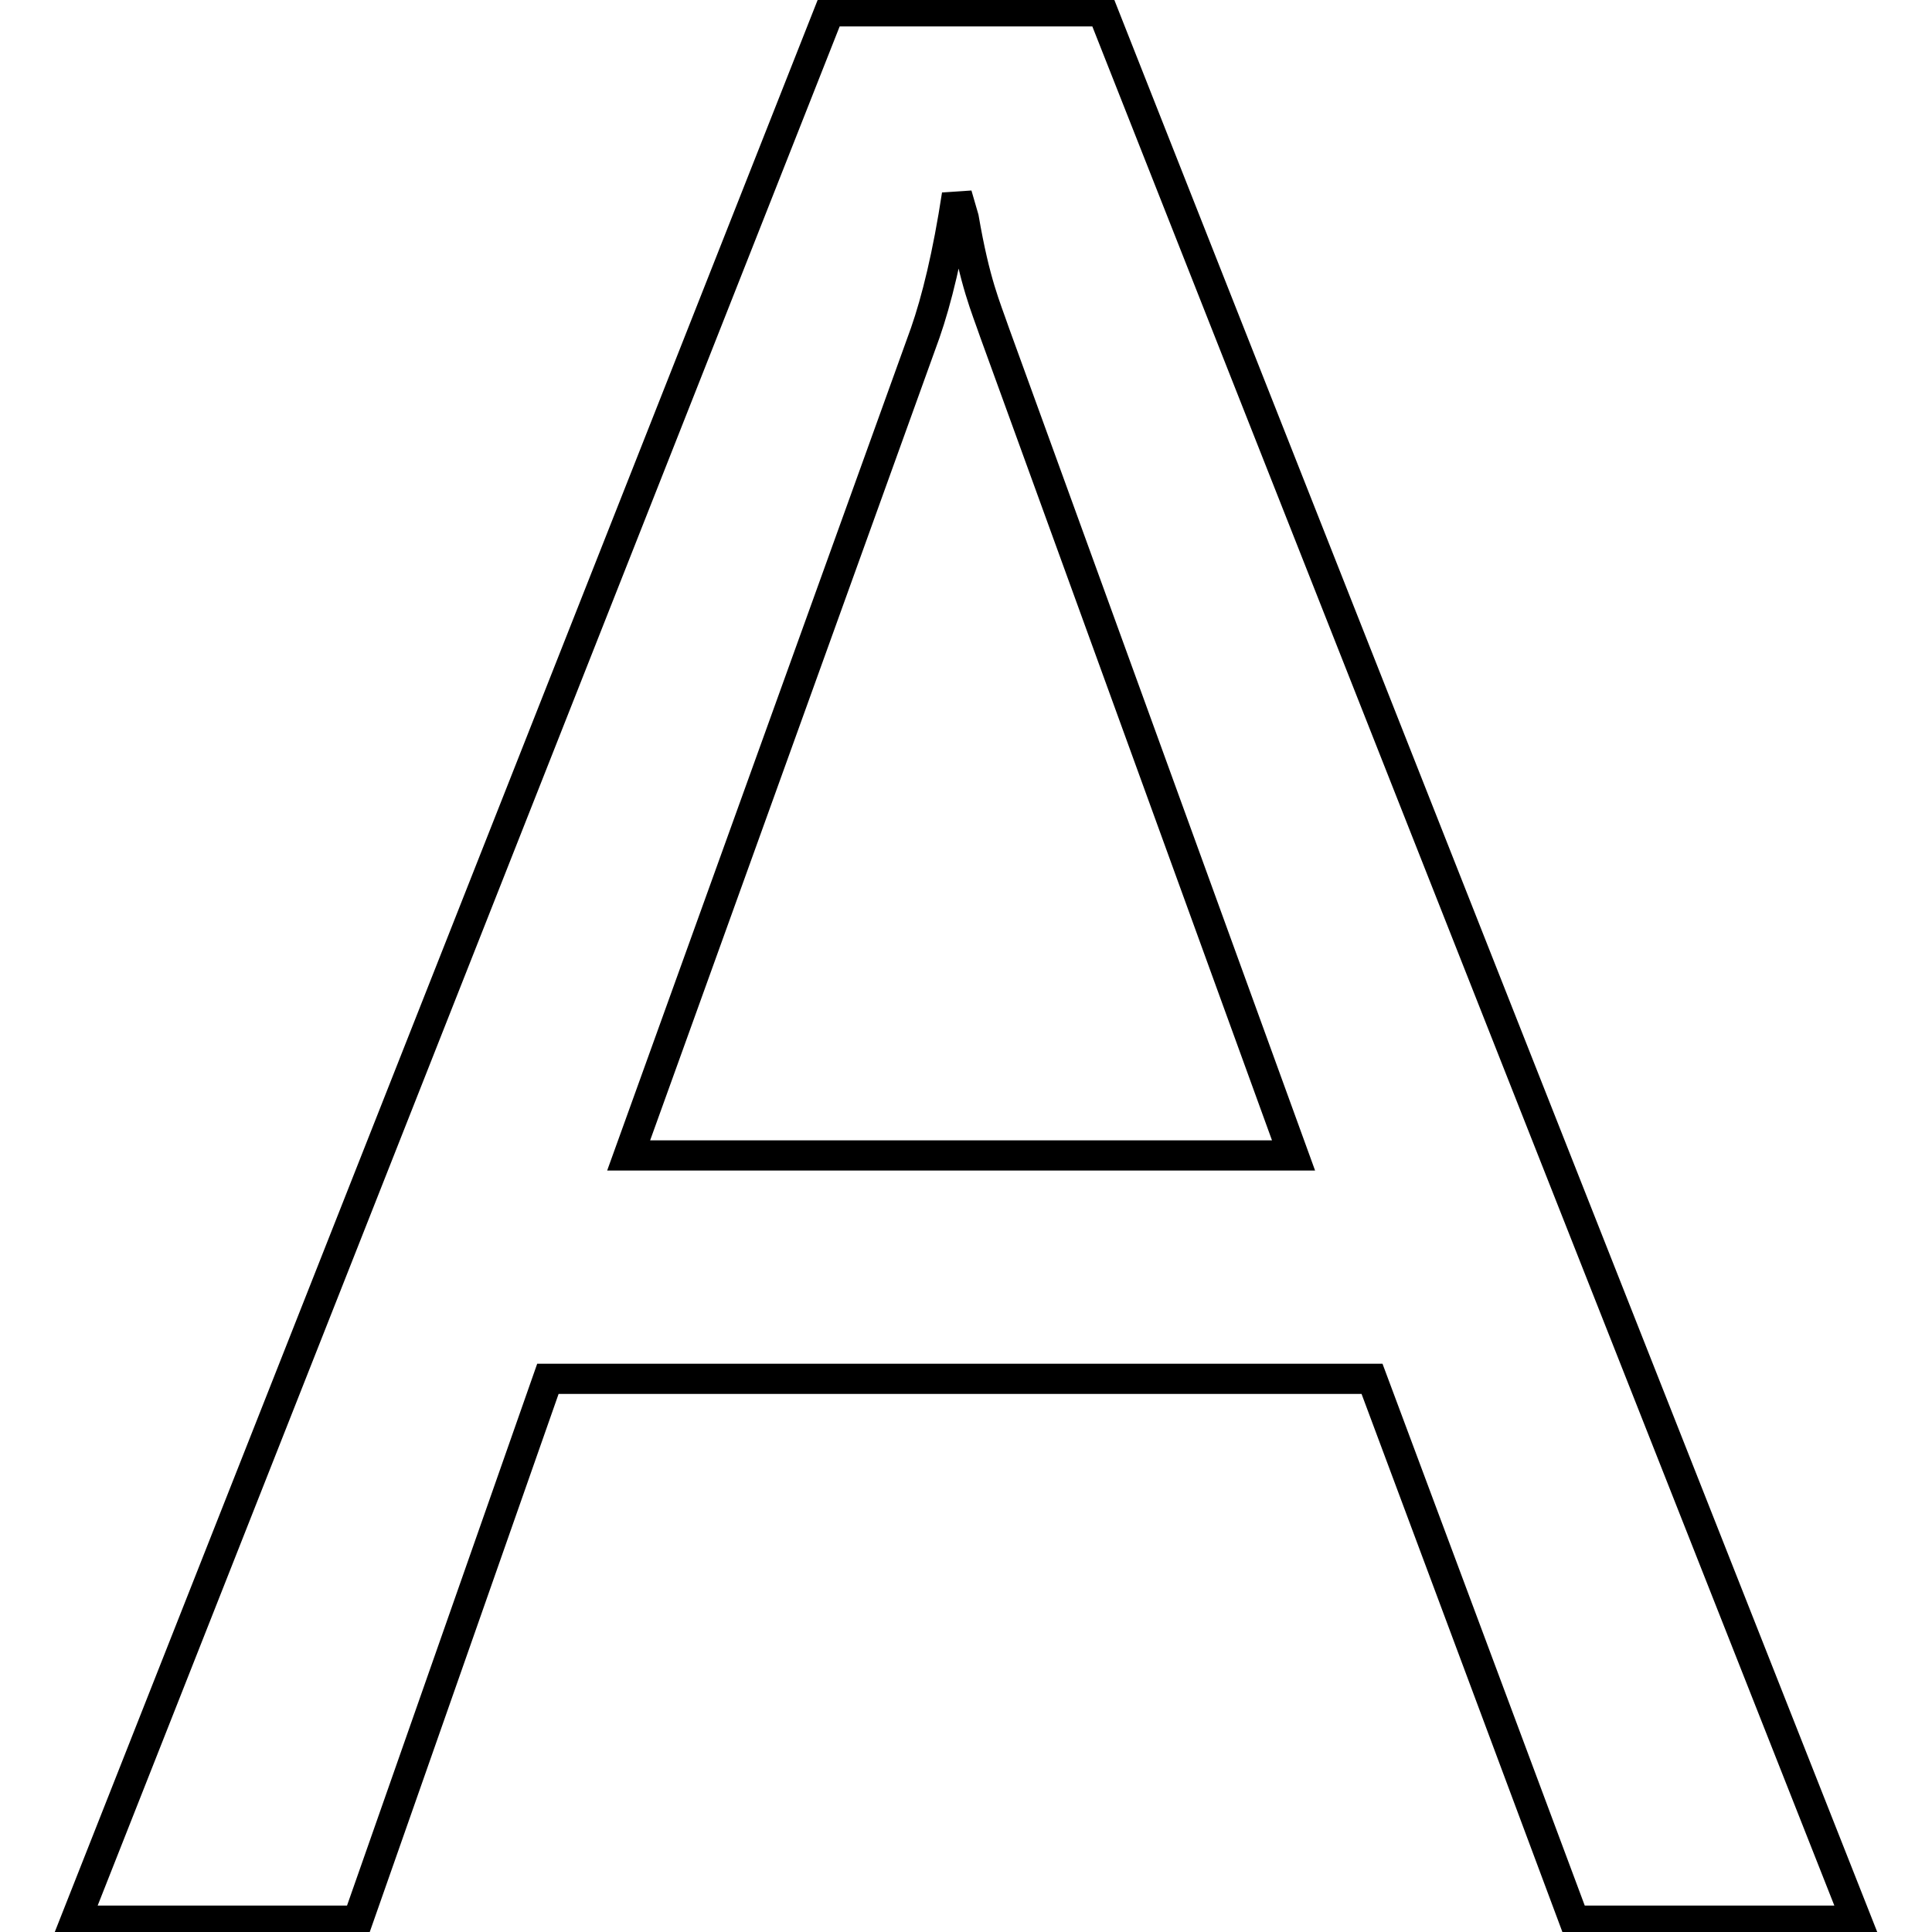 <?xml version="1.0" encoding="utf-8"?>
<!-- Svg Vector Icons : http://www.onlinewebfonts.com/icon -->
<!DOCTYPE svg PUBLIC "-//W3C//DTD SVG 1.1//EN" "http://www.w3.org/Graphics/SVG/1.1/DTD/svg11.dtd">
<svg version="1.1" xmlns="http://www.w3.org/2000/svg" xmlns:xlink="http://www.w3.org/1999/xlink" x="0px" y="0px" viewBox="0 0 256 256" enable-background="new 0 0 256 256" xml:space="preserve">
<g><g><path stroke-width="4" fill-opacity="0" stroke="#000000"  d="M246,254.5h-37.4l-26.8-71.8H72.6l-25.2,71.8H10l99.9-253h36.2L246,254.5z M171.4,153.1l-39.6-109c-1.2-3.5-2.6-6.5-4.1-15.2l-0.9-3.1c-1.2,7.9-2.7,14-4.2,18.3l-39.3,109H171.4L171.4,153.1z"/></g></g>
</svg>